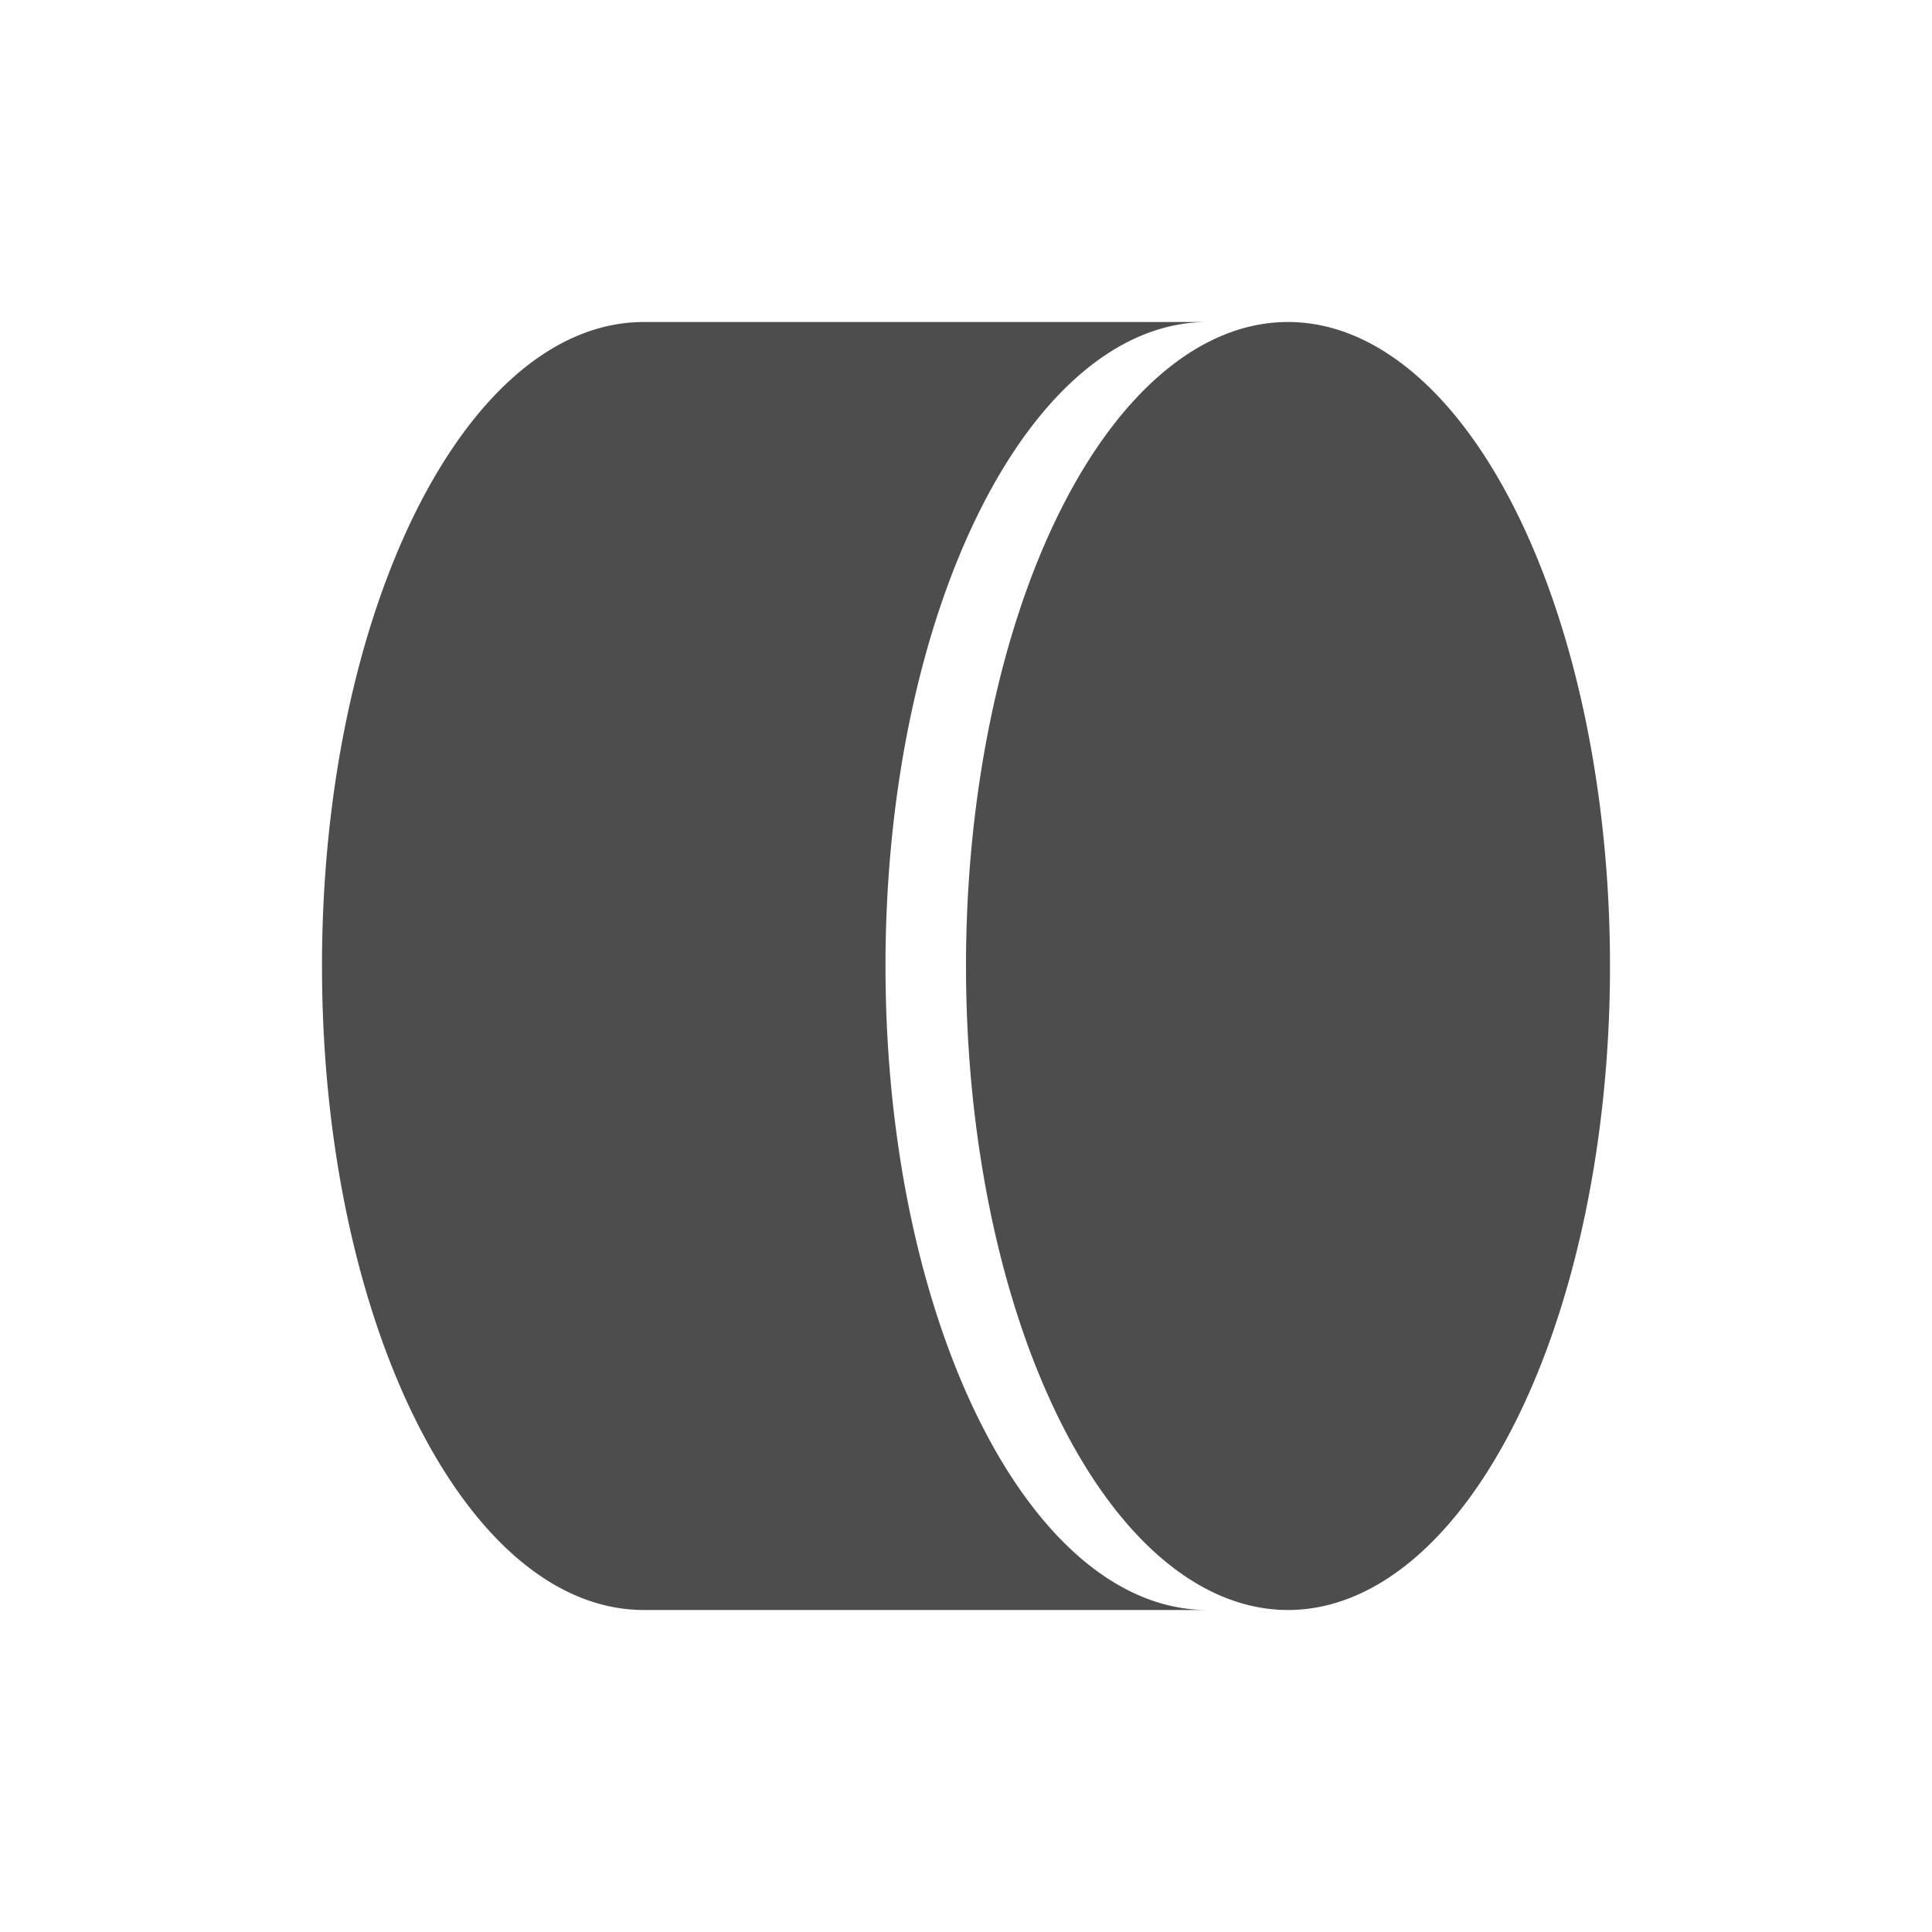 <svg xmlns="http://www.w3.org/2000/svg" viewBox="0 0 24 24">
 <path 
     style="fill:#4d4d4d" 
     d="M 8 4 C 5.791 4 4 7.582 4 12 C 4 16.418 5.791 20 8 20 L 15 20 C 12.791 20 11 16.418 11 12 C 11 7.582 12.791 4 15 4 L 8 4 z M 16 4 A 4 8 0 0 0 12 12 A 4 8 0 0 0 16 20 A 4 8 0 0 0 20 12 A 4 8 0 0 0 16 4 z "
     />
 </svg>
